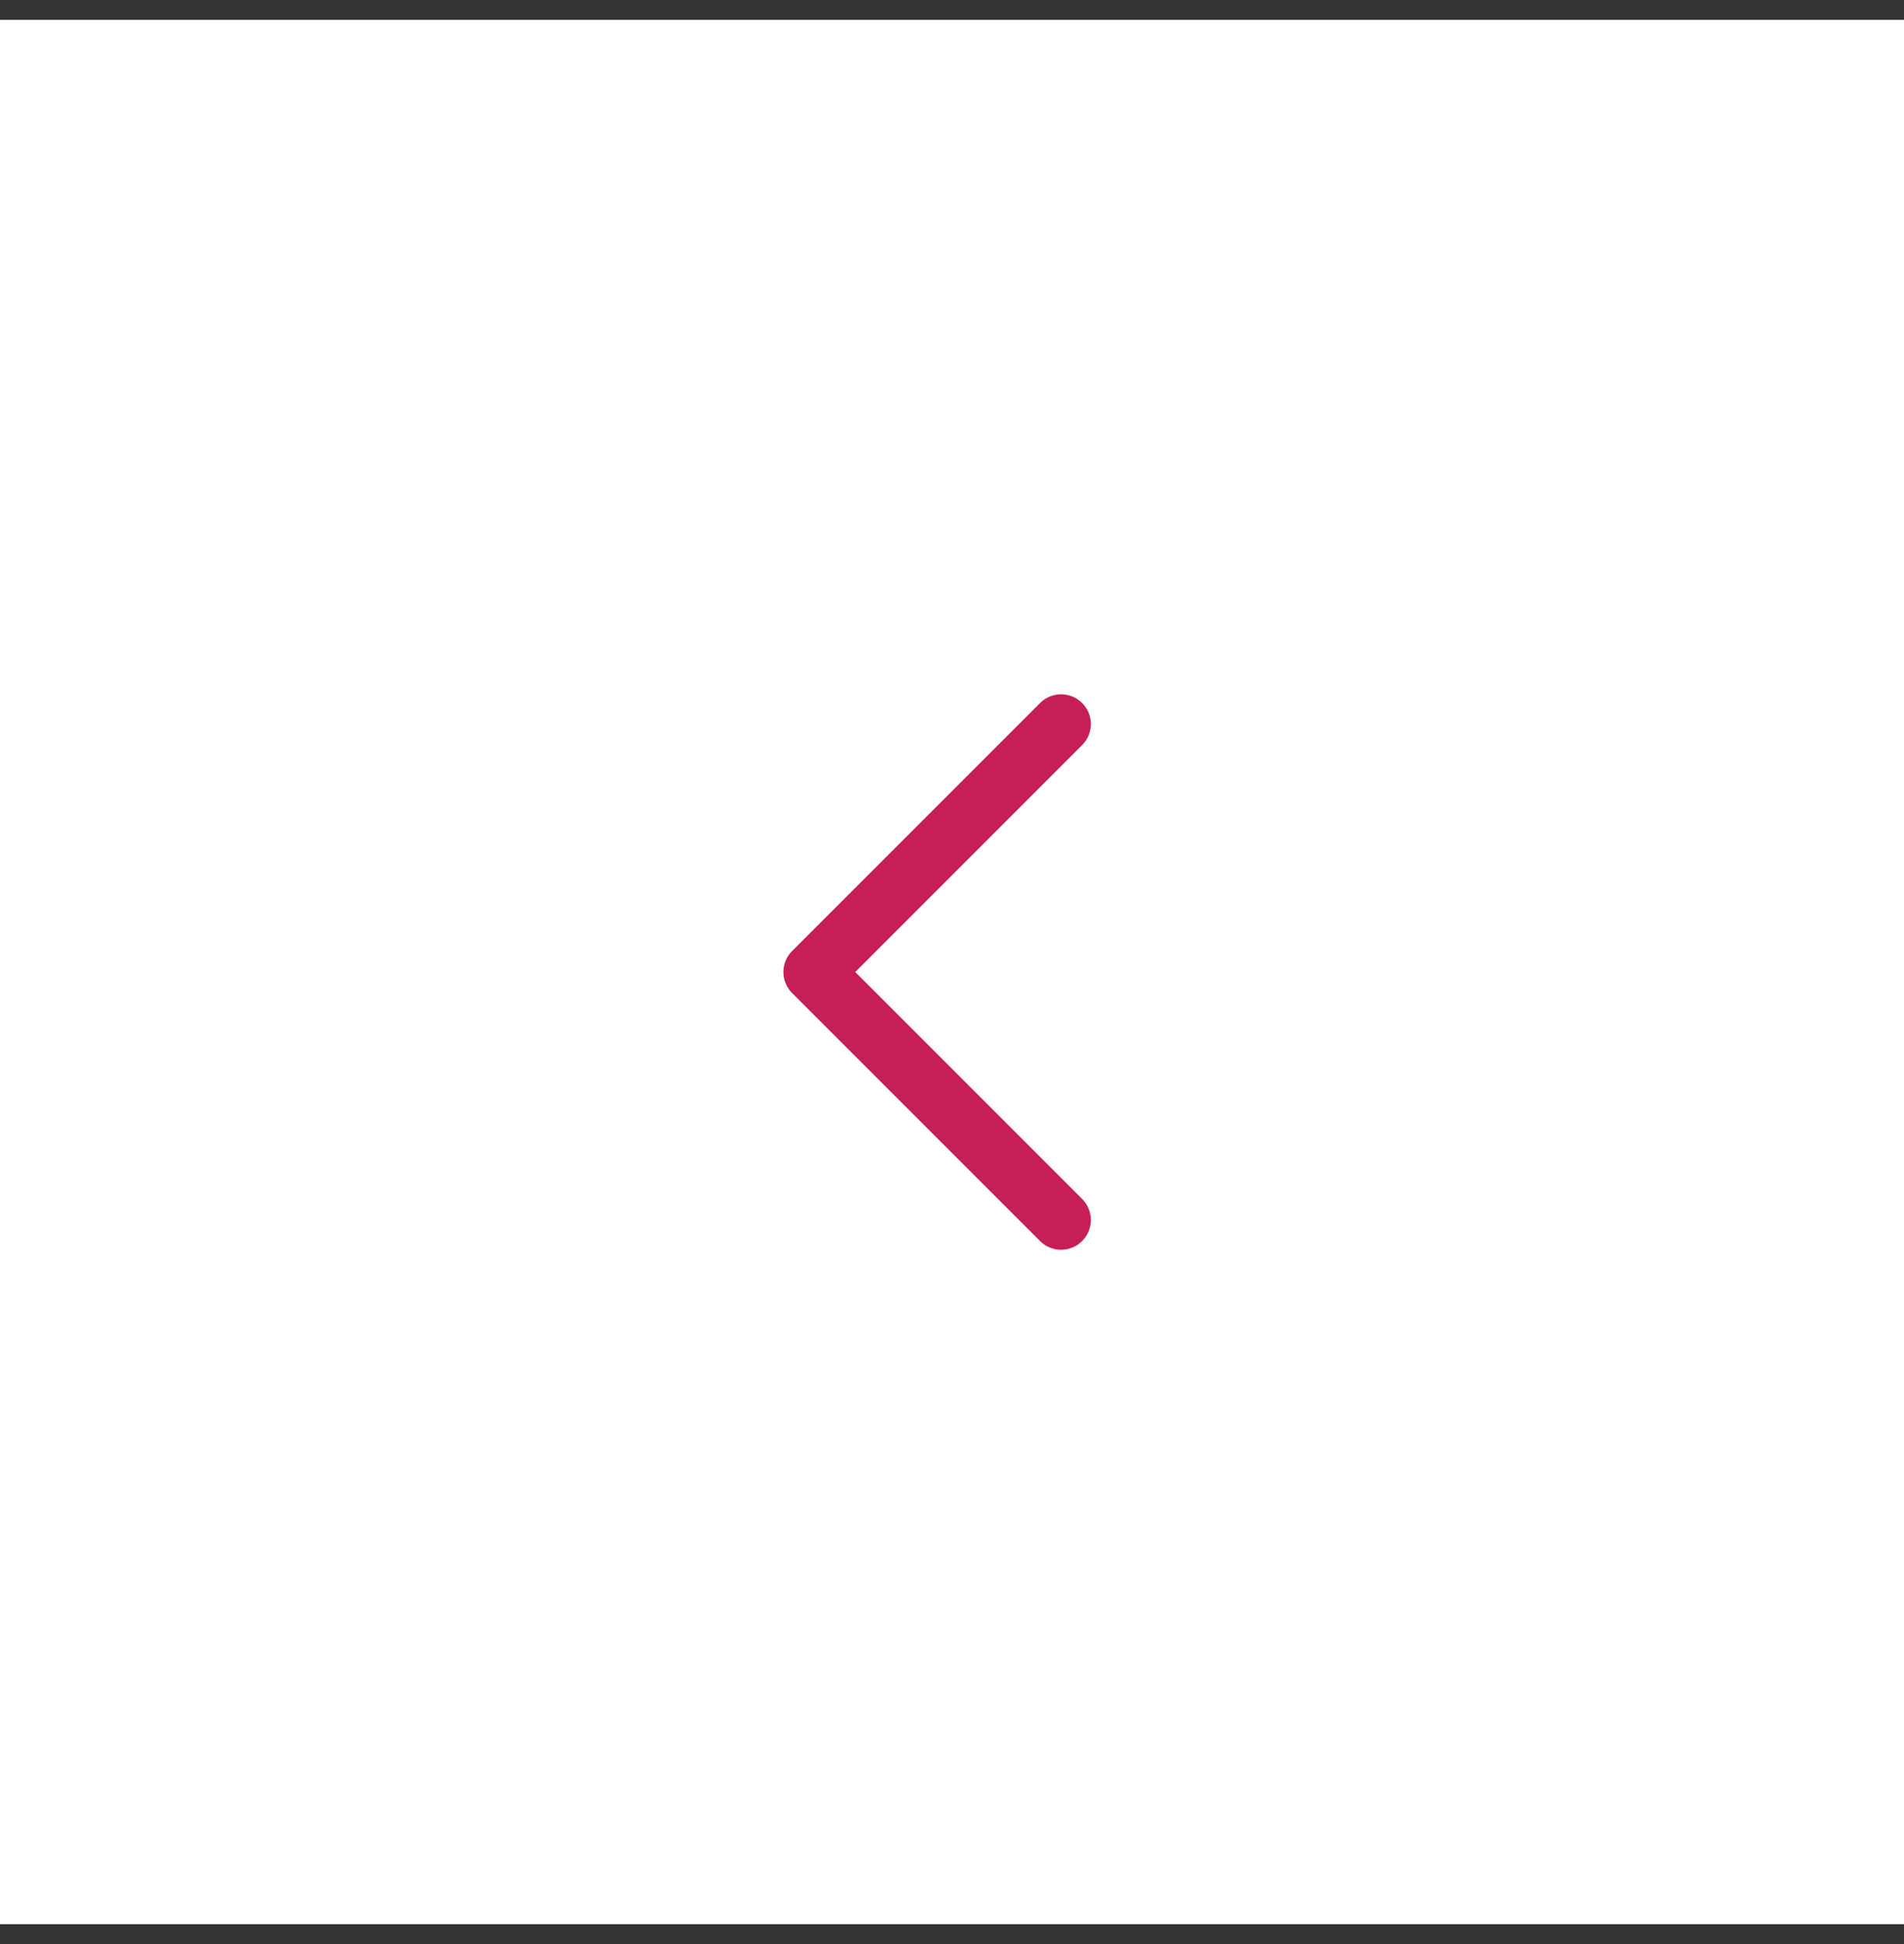 <svg width="48" height="49" viewBox="0 0 48 49" fill="none" xmlns="http://www.w3.org/2000/svg">
<rect x="0" y="0" width="48" height="49" fill="#333333" stroke="none"/>
<rect width="48" height="48" transform="translate(0 0.5)" fill="white"/>
<path d="M26.75 30.75L20.5 24.5L26.75 18.25" stroke="#C51E59" stroke-width="1.5" stroke-linecap="round" stroke-linejoin="round"/>
</svg>
